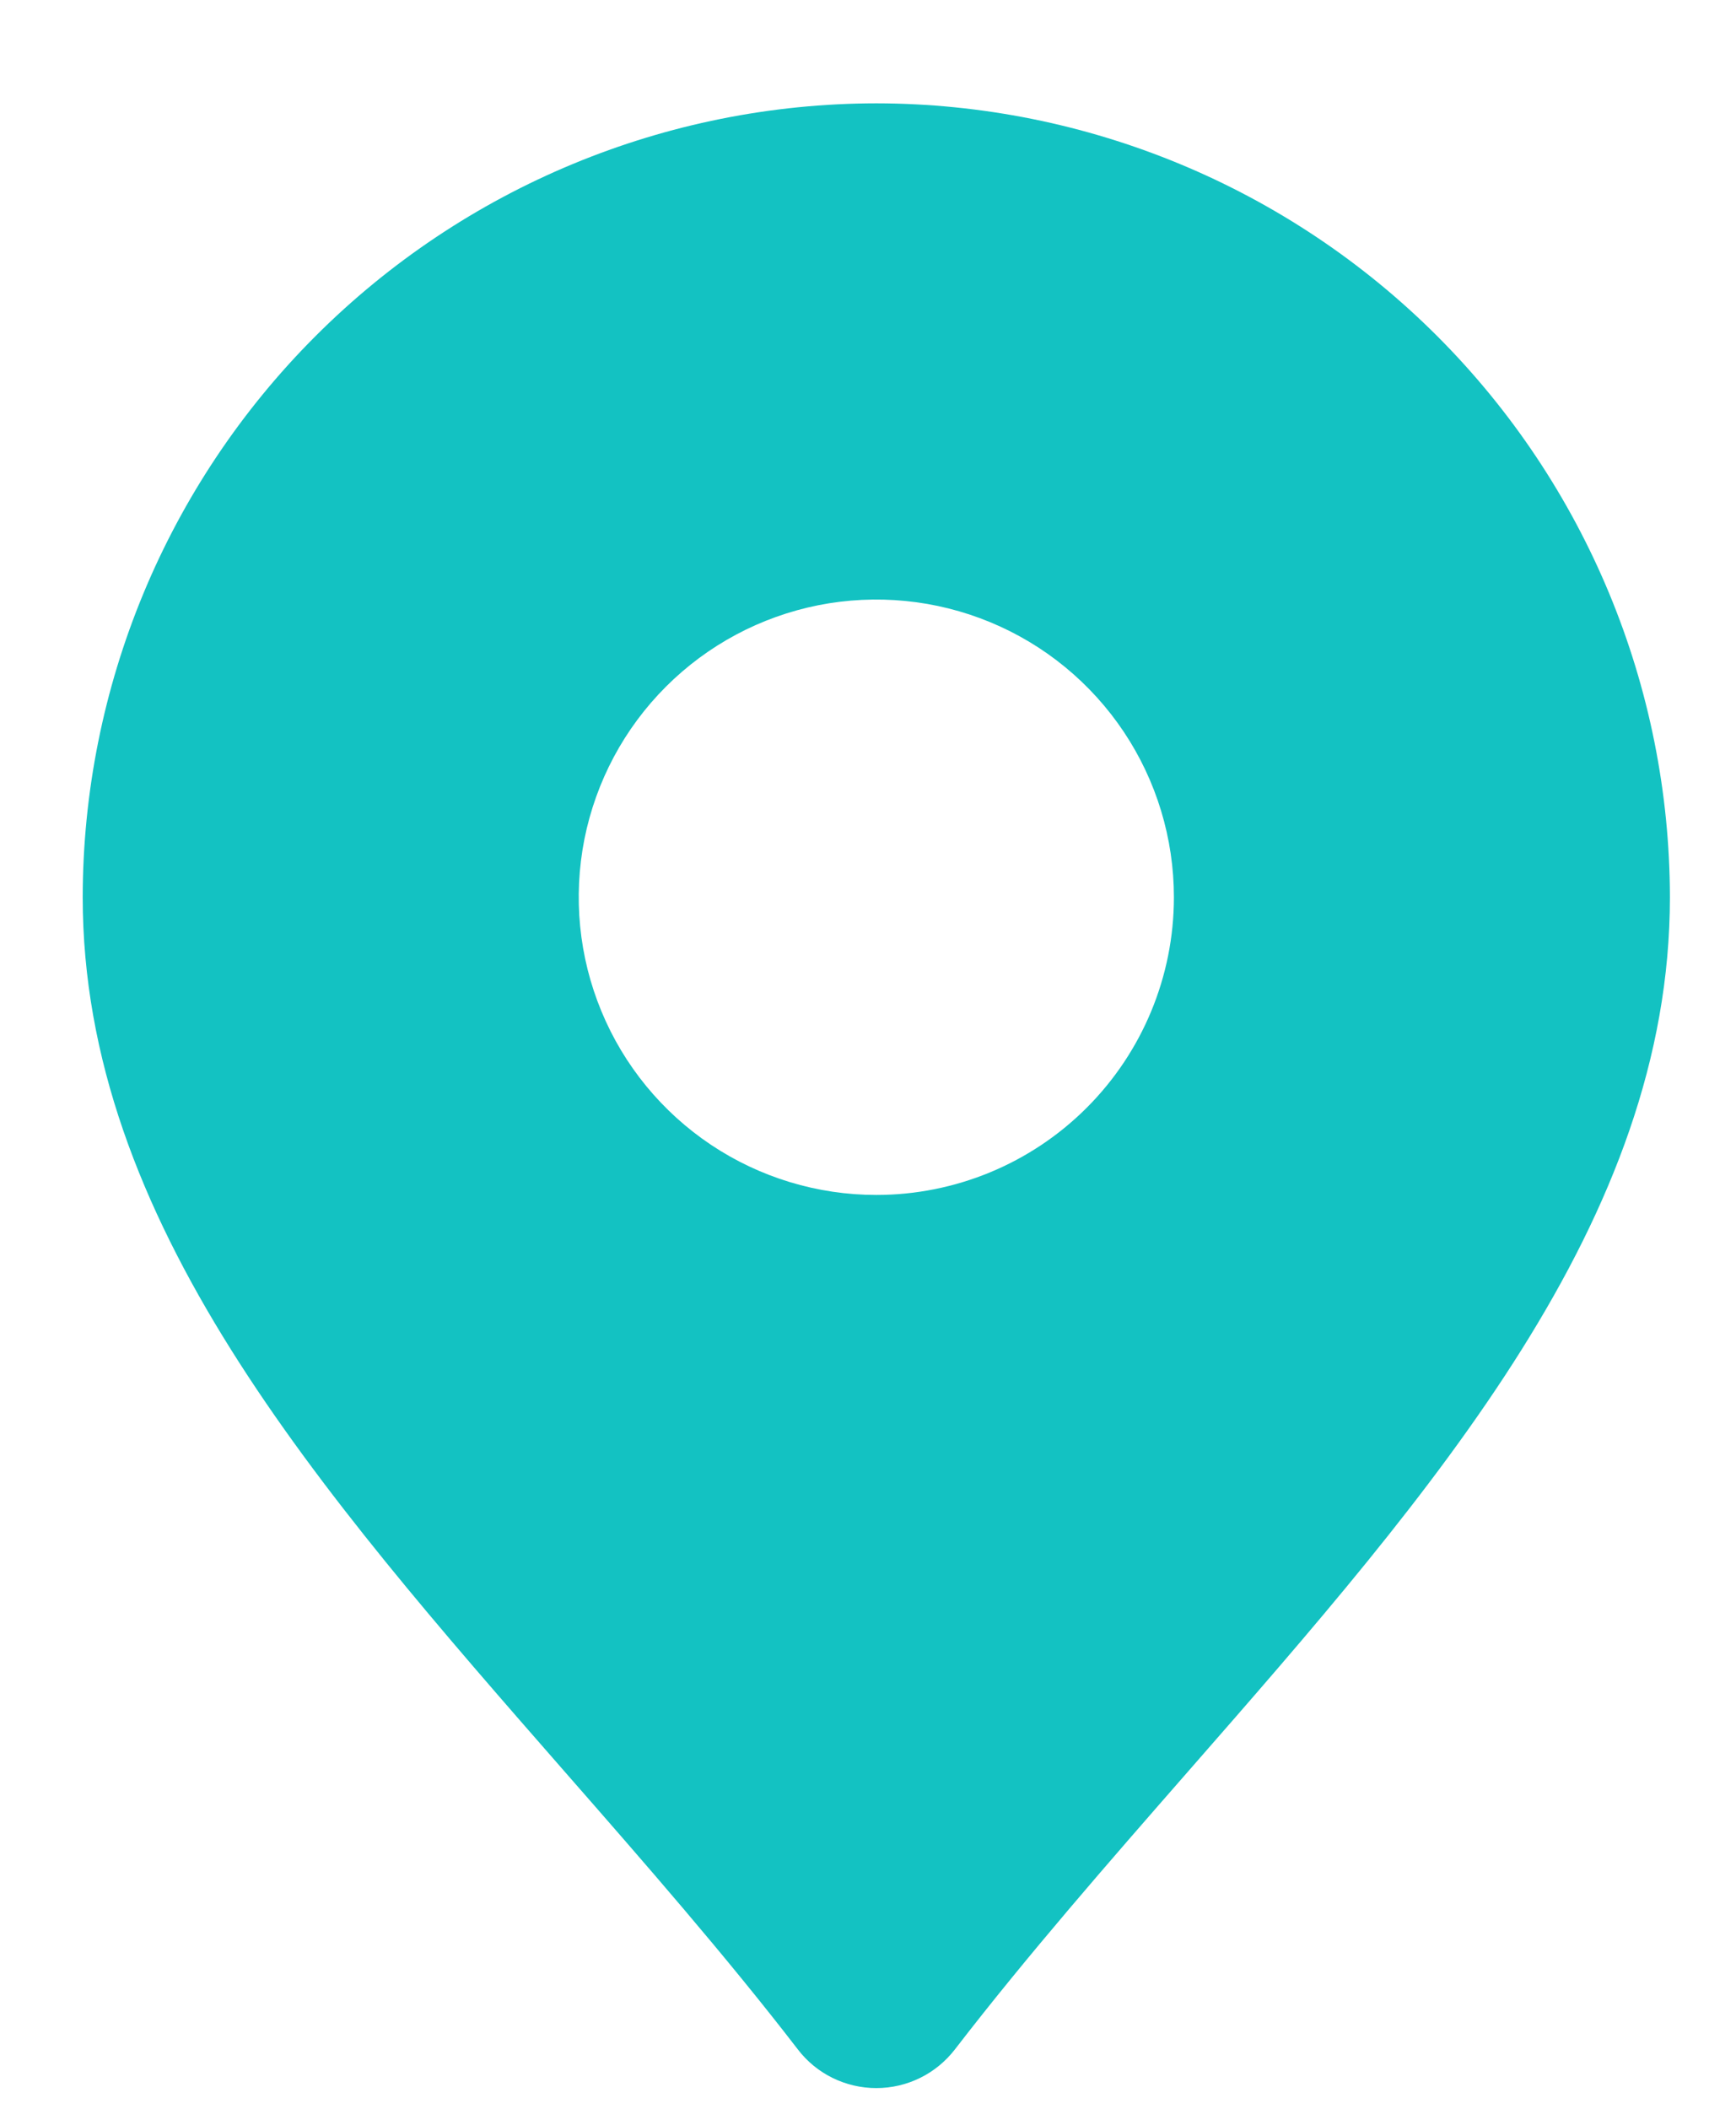 <svg width="14" height="17" viewBox="0 0 14 17" fill="none" xmlns="http://www.w3.org/2000/svg">
<path d="M7.067 0.833C5.37 0.835 3.744 1.51 2.544 2.71C1.344 3.91 0.669 5.536 0.667 7.233C0.667 9.837 2.557 12 4.56 14.289C5.194 15.013 5.85 15.763 6.434 16.521C6.508 16.618 6.604 16.697 6.714 16.751C6.824 16.805 6.945 16.833 7.067 16.833C7.19 16.833 7.31 16.805 7.42 16.751C7.53 16.697 7.626 16.618 7.701 16.521C8.285 15.763 8.941 15.013 9.574 14.289C11.577 12 13.467 9.837 13.467 7.233C13.465 5.536 12.79 3.91 11.591 2.71C10.391 1.51 8.764 0.835 7.067 0.833ZM7.067 9.633C6.592 9.633 6.128 9.492 5.734 9.229C5.339 8.965 5.031 8.59 4.85 8.152C4.668 7.713 4.621 7.231 4.713 6.765C4.806 6.299 5.034 5.872 5.37 5.536C5.706 5.2 6.133 4.972 6.599 4.879C7.064 4.787 7.547 4.834 7.986 5.016C8.424 5.197 8.799 5.505 9.063 5.9C9.326 6.294 9.467 6.758 9.467 7.233C9.467 7.87 9.214 8.48 8.764 8.93C8.314 9.38 7.704 9.633 7.067 9.633Z" fill="#13C2C2"/>
</svg>
